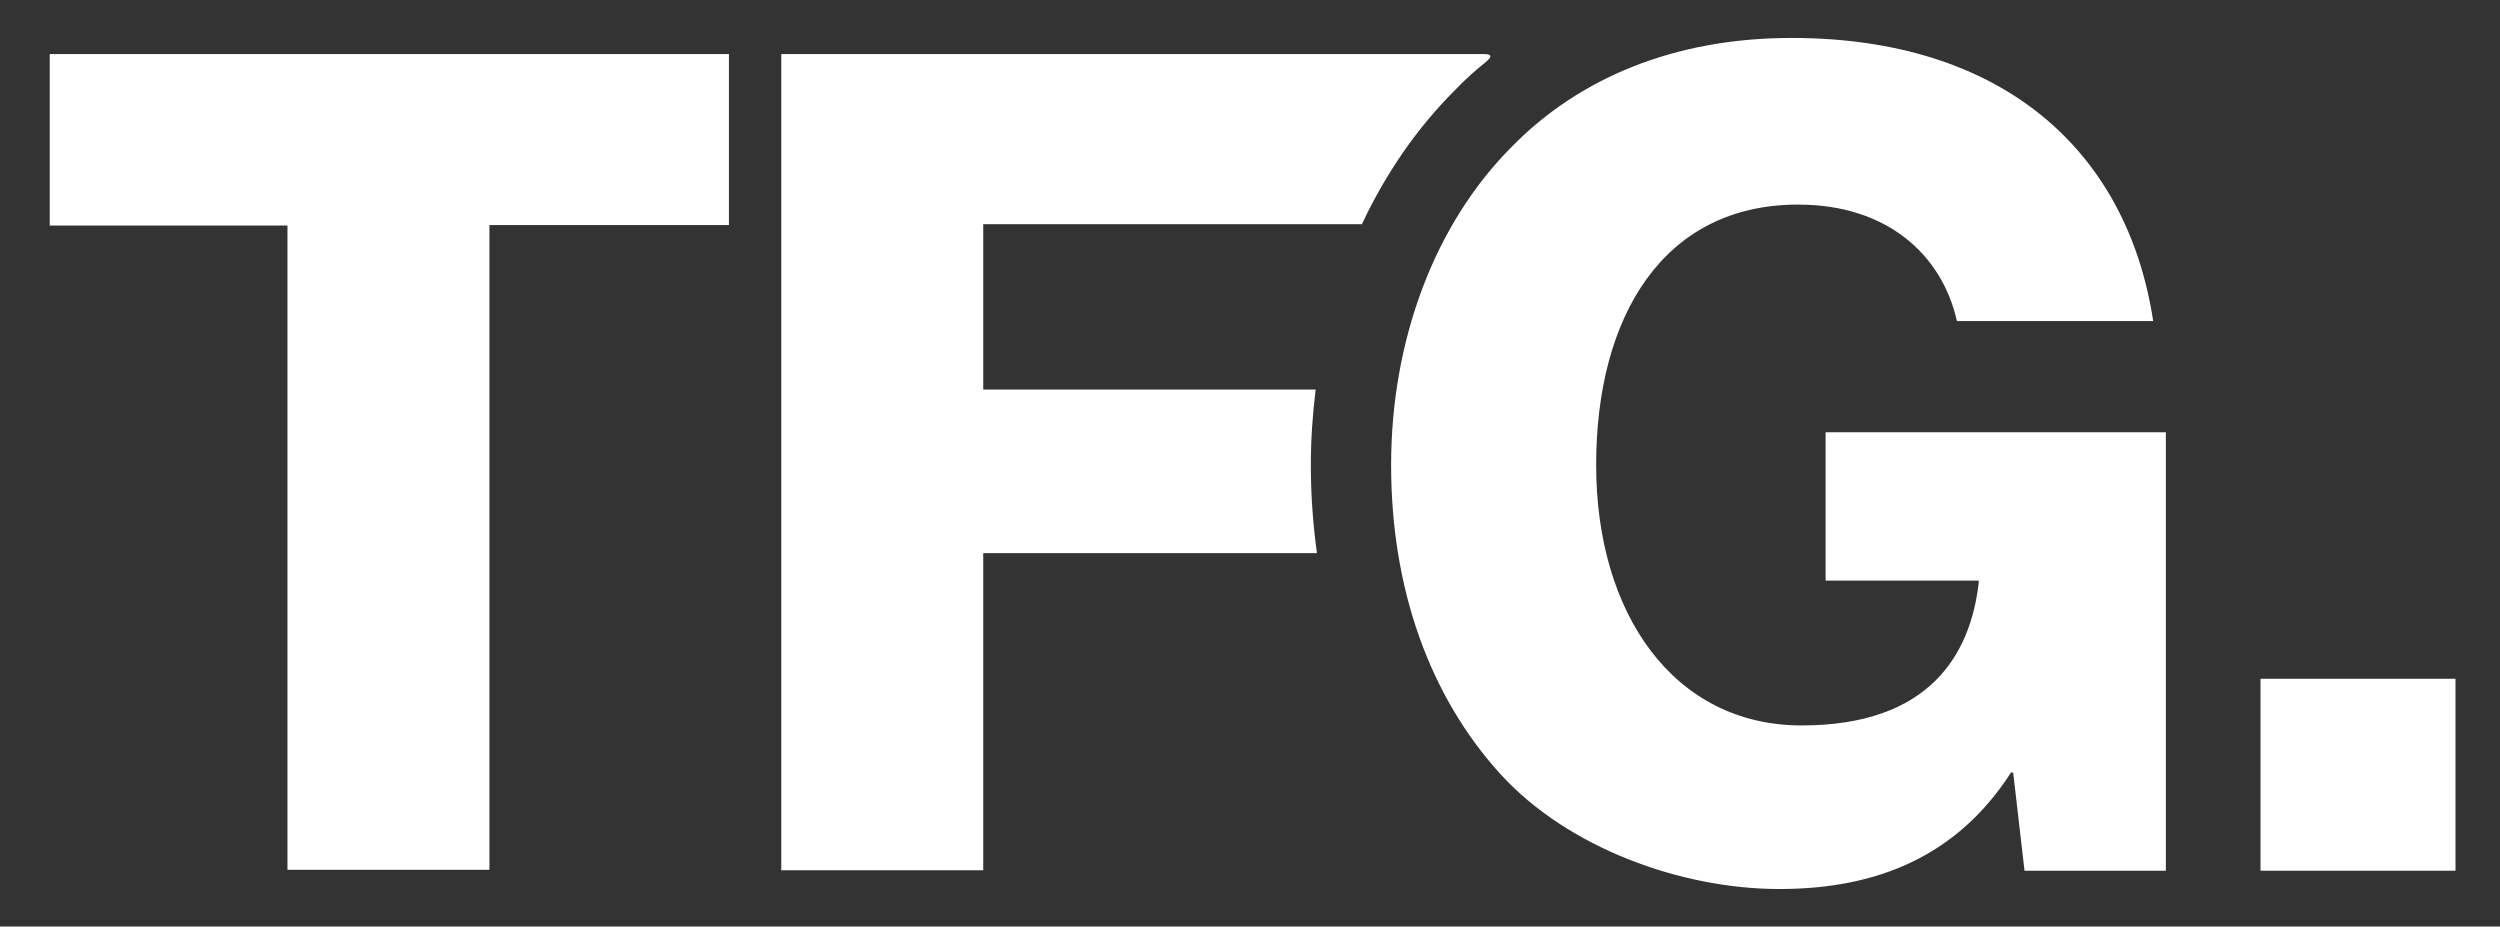 <?xml version="1.0" encoding="UTF-8"?>
<svg id="Layer_1" xmlns="http://www.w3.org/2000/svg" version="1.1" viewBox="0 0 573.1 212.4">
  <rect x="0" y="0" width="573.1" height="212.4" fill="#333333" stroke="none"/>
  <!-- Generator: Adobe Illustrator 29.2.0, SVG Export Plug-In . SVG Version: 2.1.0 Build 108)  -->
  <defs>
    <style>
      .st0 {
        fill: #fff;
      }
    </style>
  </defs>
  <path class="st0" d="M65.8,51.7H11.4V12.4h155.7v39.2h-54.9v147.8h-46.3V51.7Z"/>
  <path class="st0" d="M344,177.5c-16.2-17.8-25.1-42.4-25.1-70.9s9.9-55.2,27.7-73c15.4-15.7,37.2-24.9,64.1-24.9,48.1,0,76.9,25.6,82.9,64.9h-45c-3.4-15.2-16-26.7-36.4-26.7-30.9,0-46.3,25.6-46.3,59.7s17.8,59.7,47.1,59.7,38.7-16.2,40.6-32.7v-.5h-35.1v-34h78v100.5h-32.4l-2.6-22.5h-.5c-12.3,19.1-30.6,26.7-53.1,26.7s-48.4-9.4-63.8-26.2Z"/>
  <path class="st0" d="M300.5,106.6c0-5.9.4-11.6,1.1-17.3h-76.2v-37.9h86.8c5.4-11.5,12.5-21.9,21.3-30.7,2.2-2.3,4.5-4.4,7-6.4s.3-1.9-.7-1.9h-160.7v187.1h46.3v-72.7h76.5c-.9-6.5-1.4-13.2-1.4-20.1Z"/>
  <path class="st0" d="M518.2,155.6h44.7v44h-44.7v-44Z"/>
</svg>